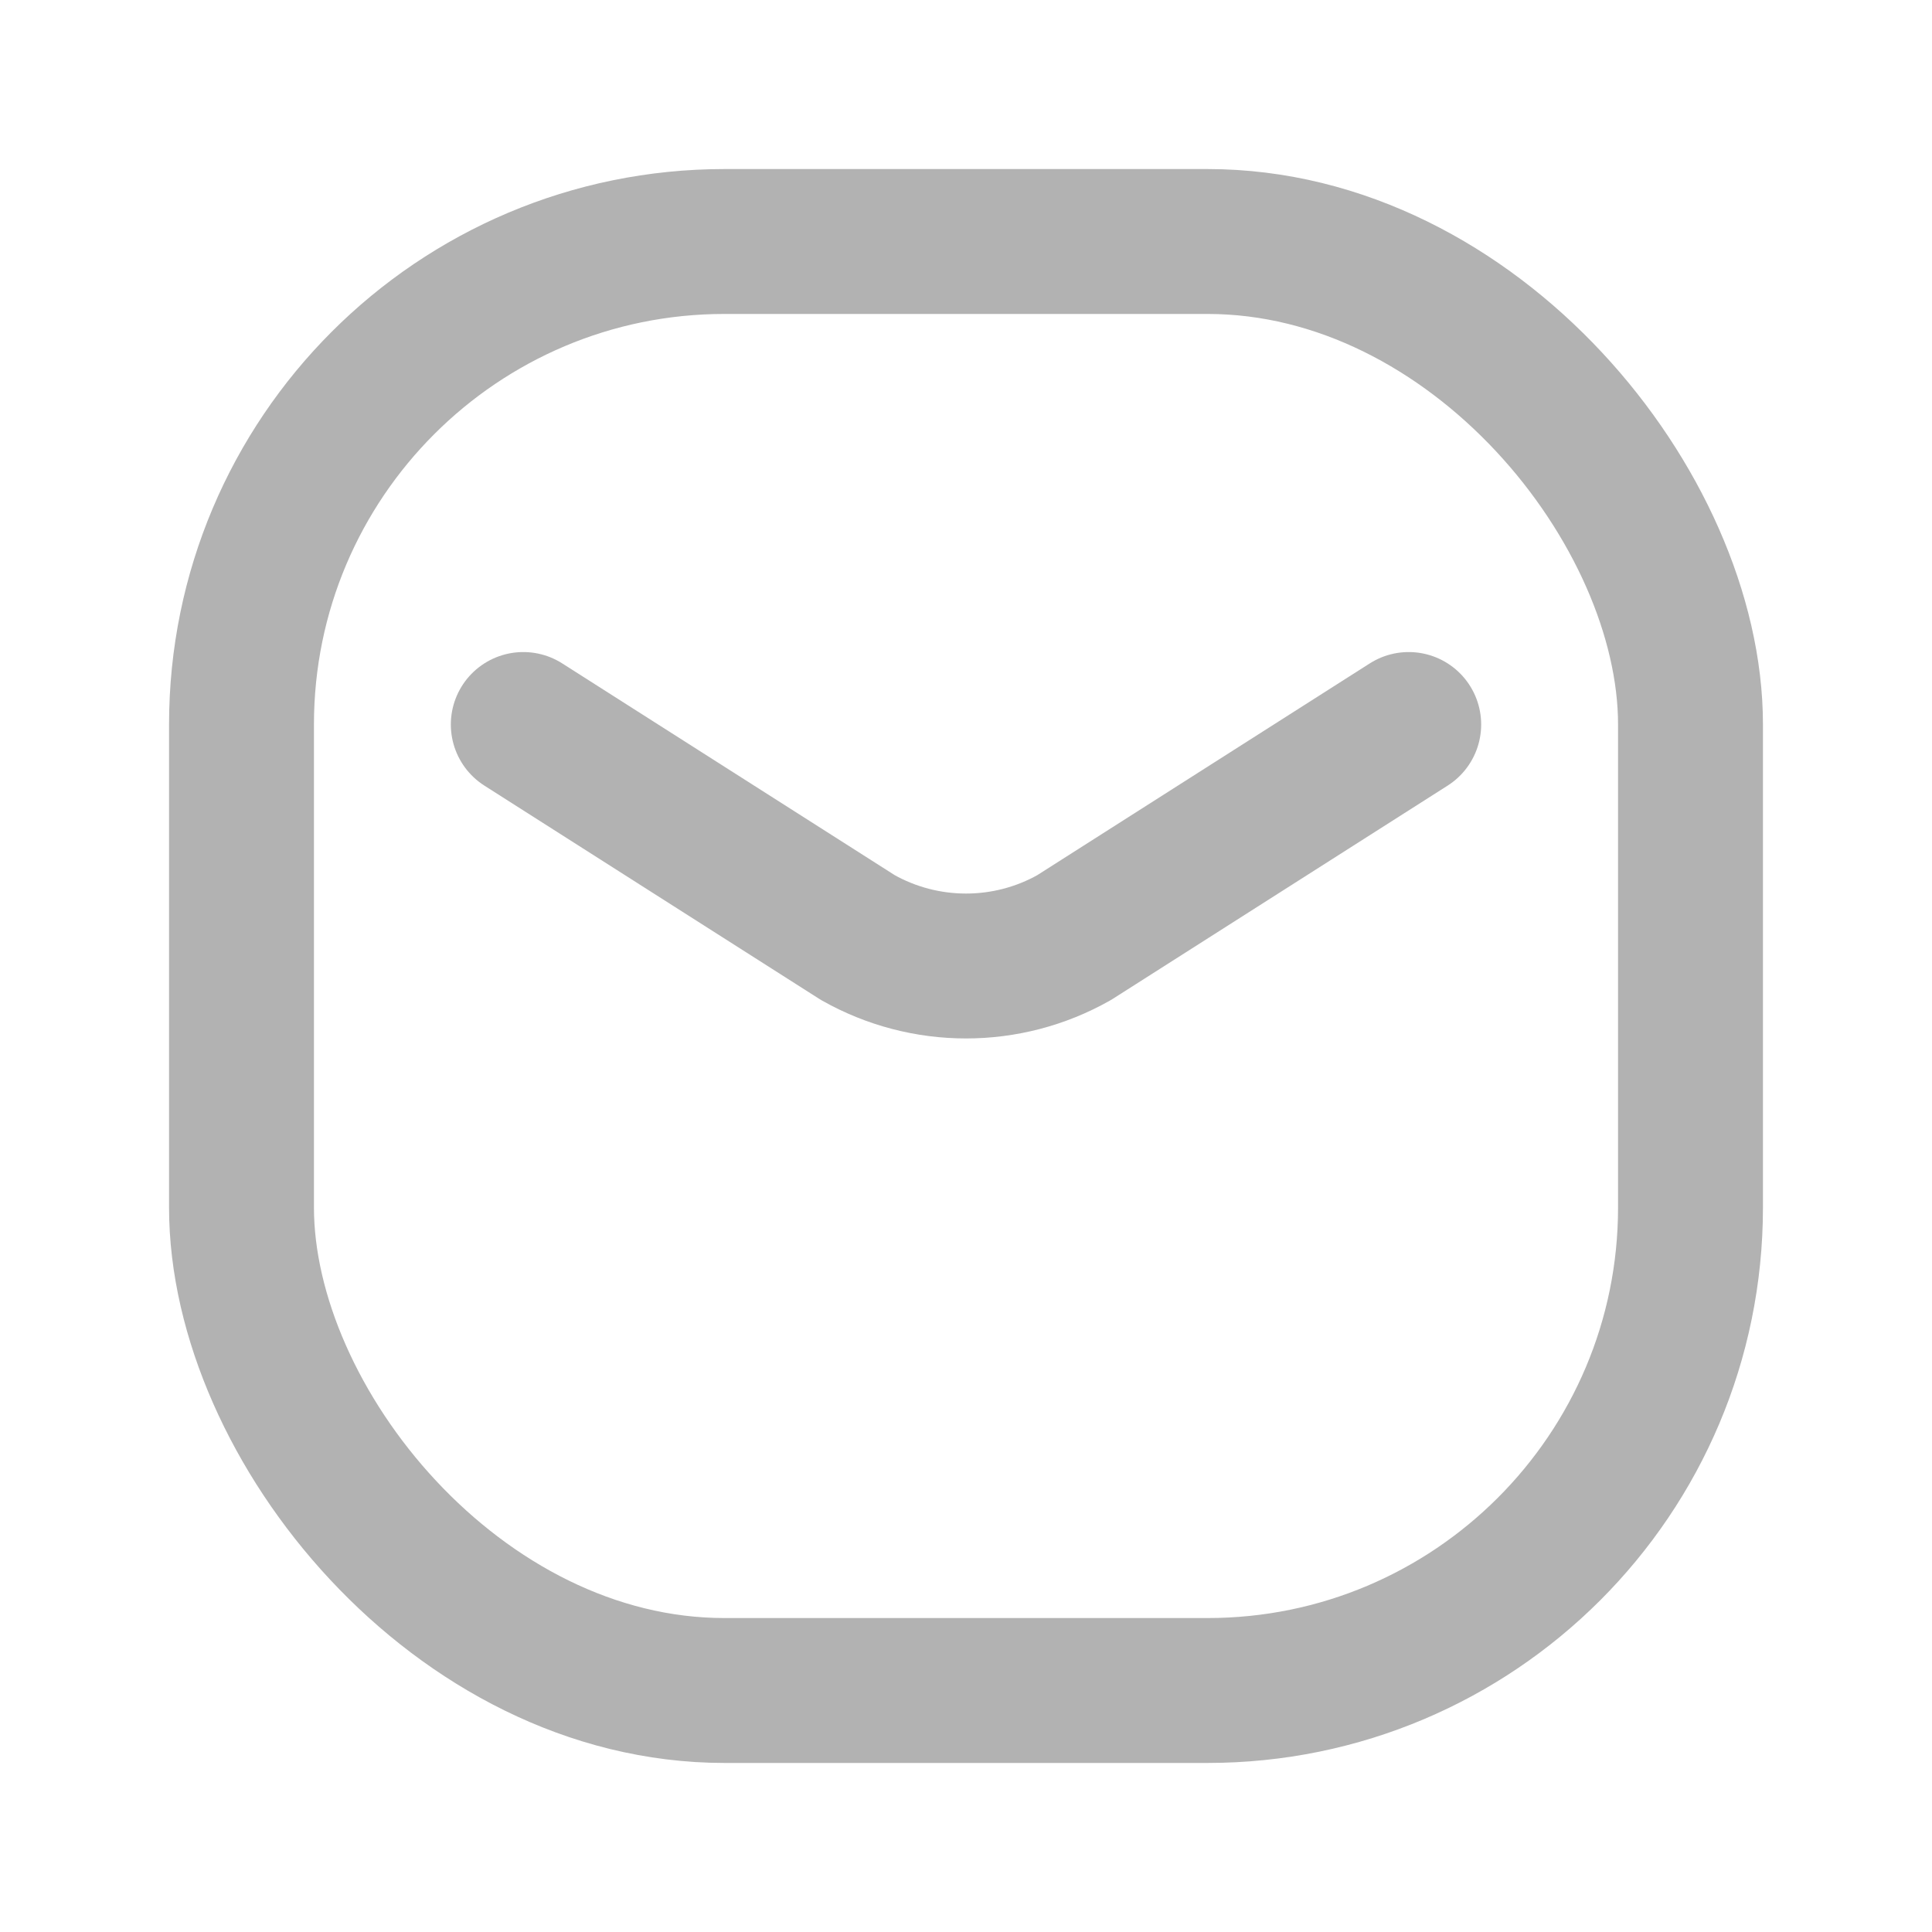 <?xml version="1.0" encoding="UTF-8"?> <svg xmlns="http://www.w3.org/2000/svg" width="20" height="20" viewBox="0 0 20 20" fill="none"><path d="M14.583 7.5L11.119 9.706C10.425 10.098 9.576 10.098 8.881 9.706L5.417 7.5" stroke="#B2B2B2" stroke-width="1.5" stroke-linecap="round" stroke-linejoin="round"></path><rect x="2.5" y="2.5" width="15" height="15" rx="5" stroke="#B2B2B2" stroke-width="1.5" stroke-linecap="round" stroke-linejoin="round"></rect></svg> 